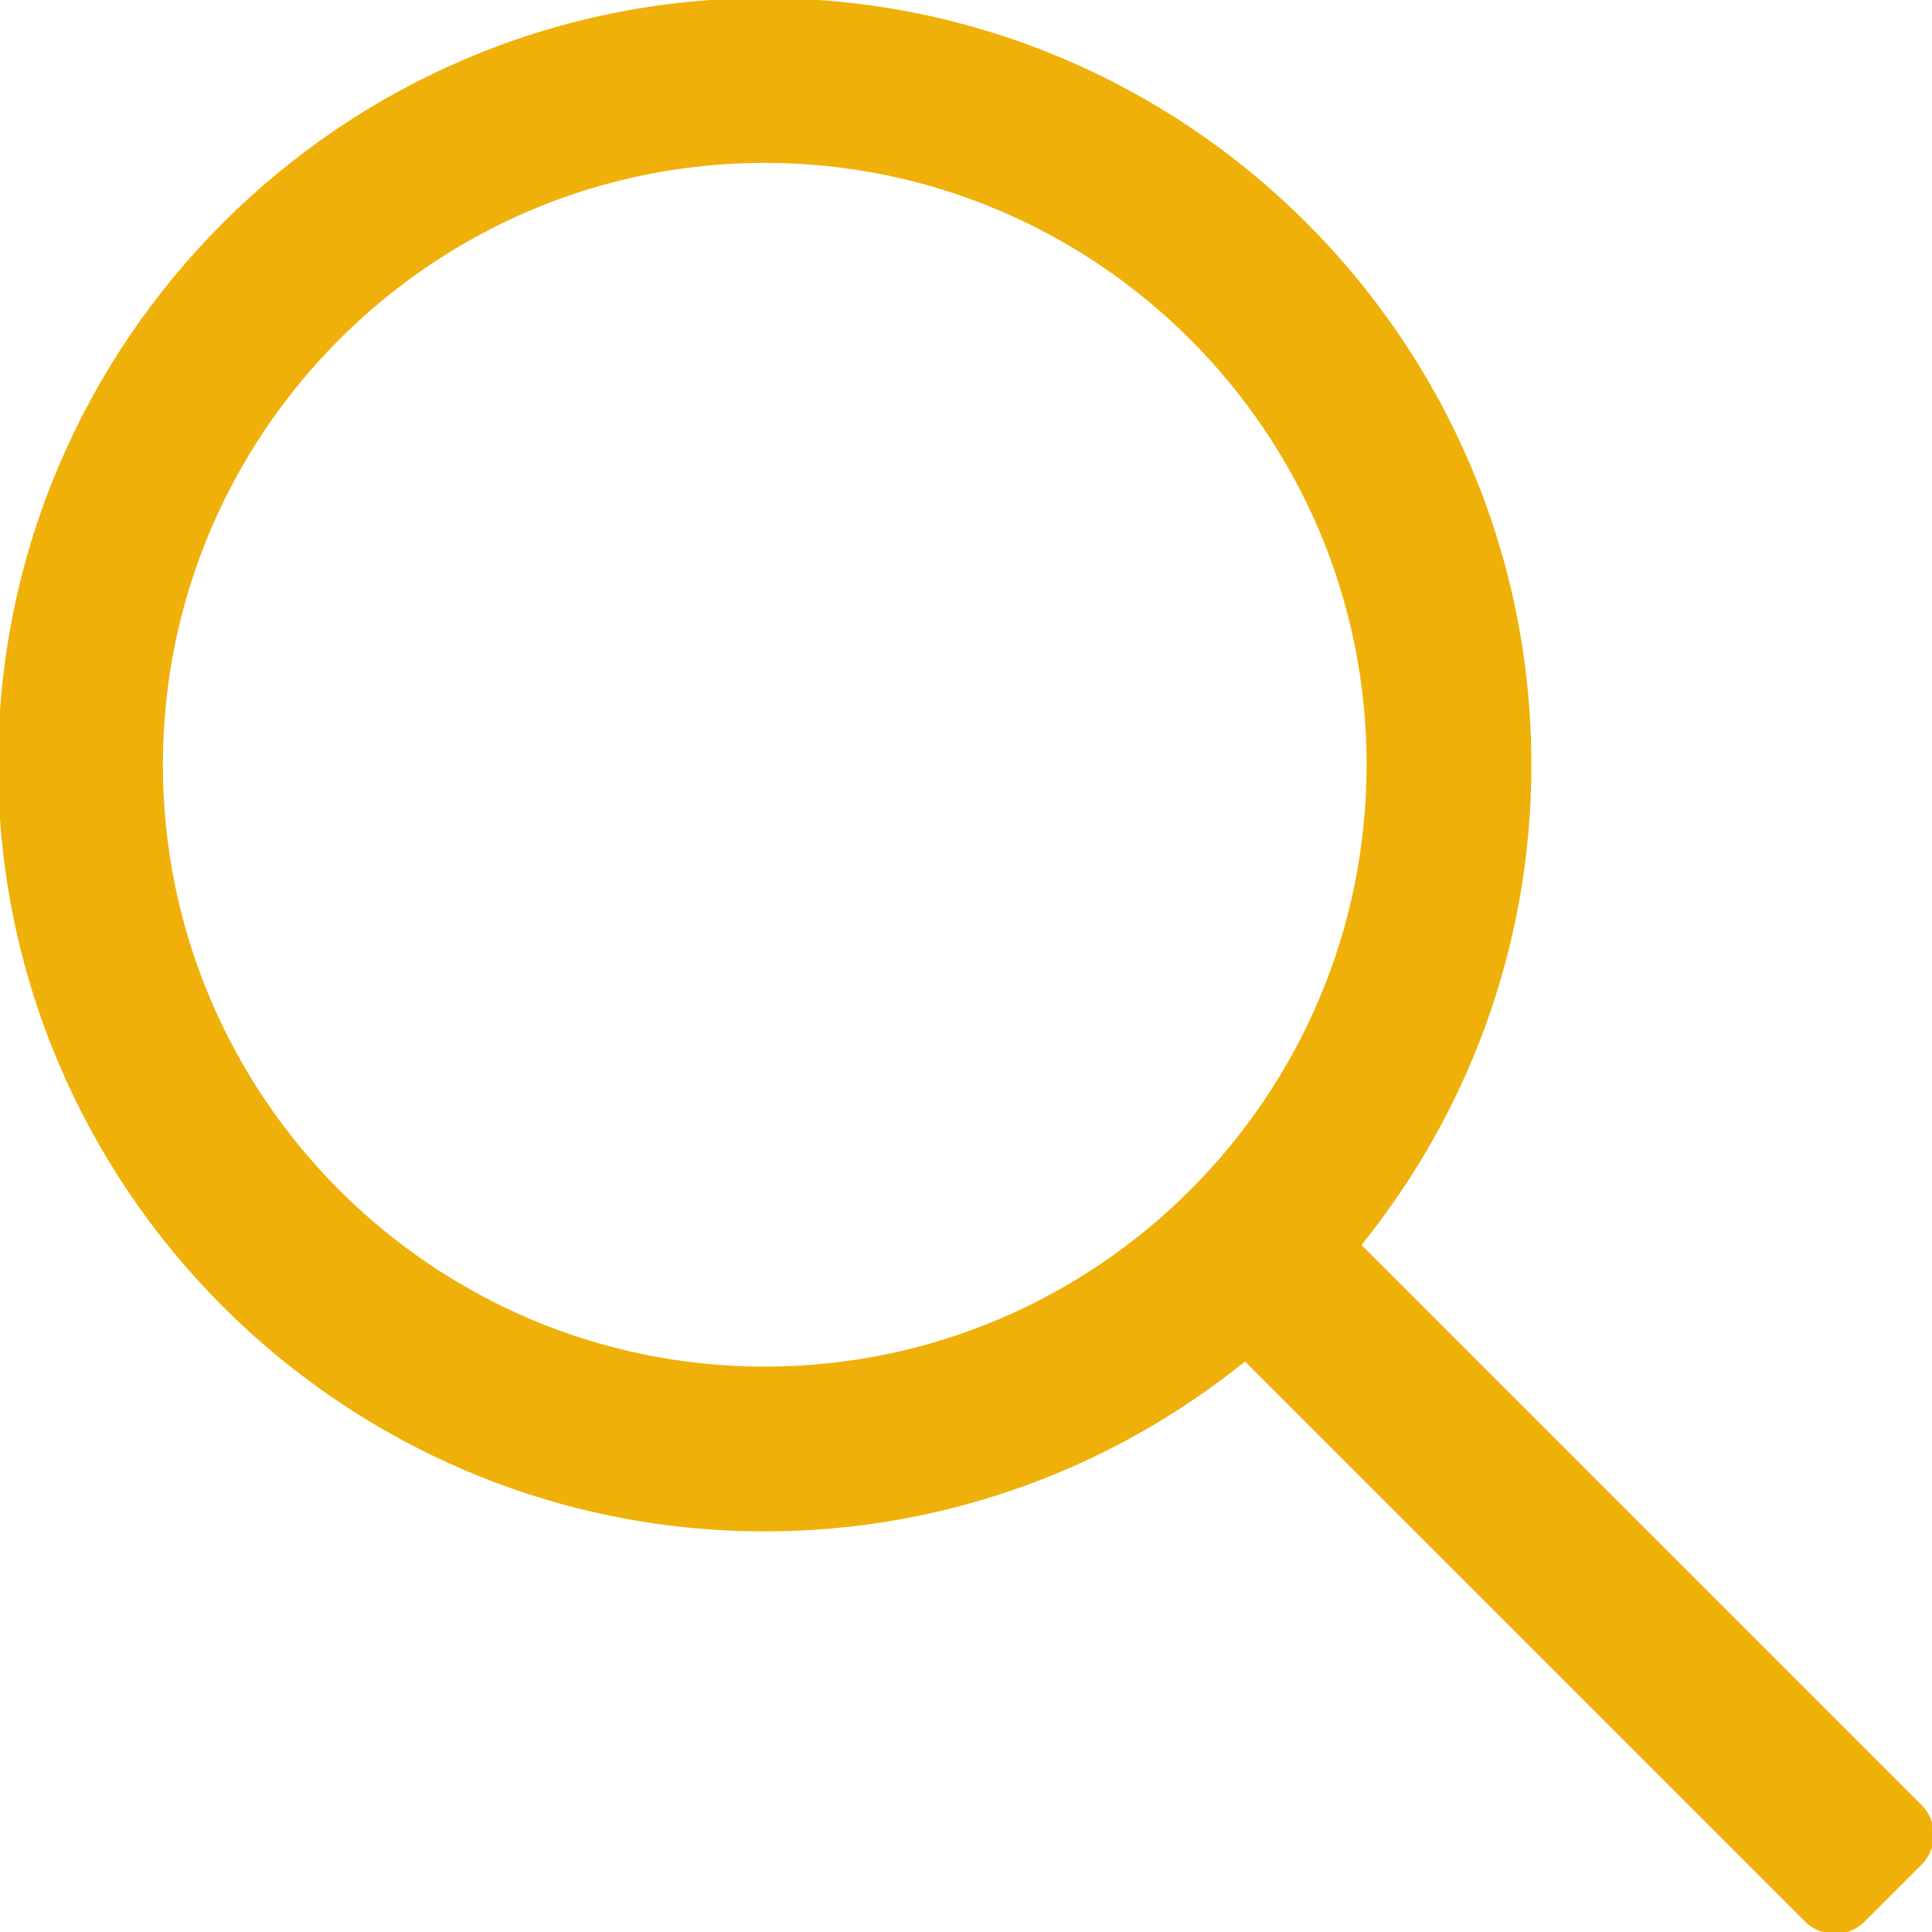 <svg width="512" height="512" viewBox="0 0 512 512" fill="none" xmlns="http://www.w3.org/2000/svg">
<g clip-path="url(#clip0)">
<path d="M508.874 478.708L360.142 329.976C388.352 295.149 405.333 250.873 405.333 202.667C405.333 90.917 314.416 0 202.666 0C90.916 0 0 90.917 0 202.667C0 314.417 90.917 405.334 202.667 405.334C250.873 405.334 295.149 388.352 329.976 360.143L478.708 508.875C482.875 513.04 489.627 513.04 493.794 508.875L508.875 493.793C513.04 489.627 513.04 482.873 508.874 478.708ZM202.667 362.667C114.438 362.667 42.667 290.896 42.667 202.667C42.667 114.438 114.438 42.667 202.667 42.667C290.896 42.667 362.667 114.438 362.667 202.667C362.667 290.896 290.896 362.667 202.667 362.667Z" fill="#EFB109" stroke="#EFB109"/>
</g>
<defs>
<clipPath id="clip0">
<rect width="511.999" height="511.999" fill="white"/>
</clipPath>
</defs>
</svg>
